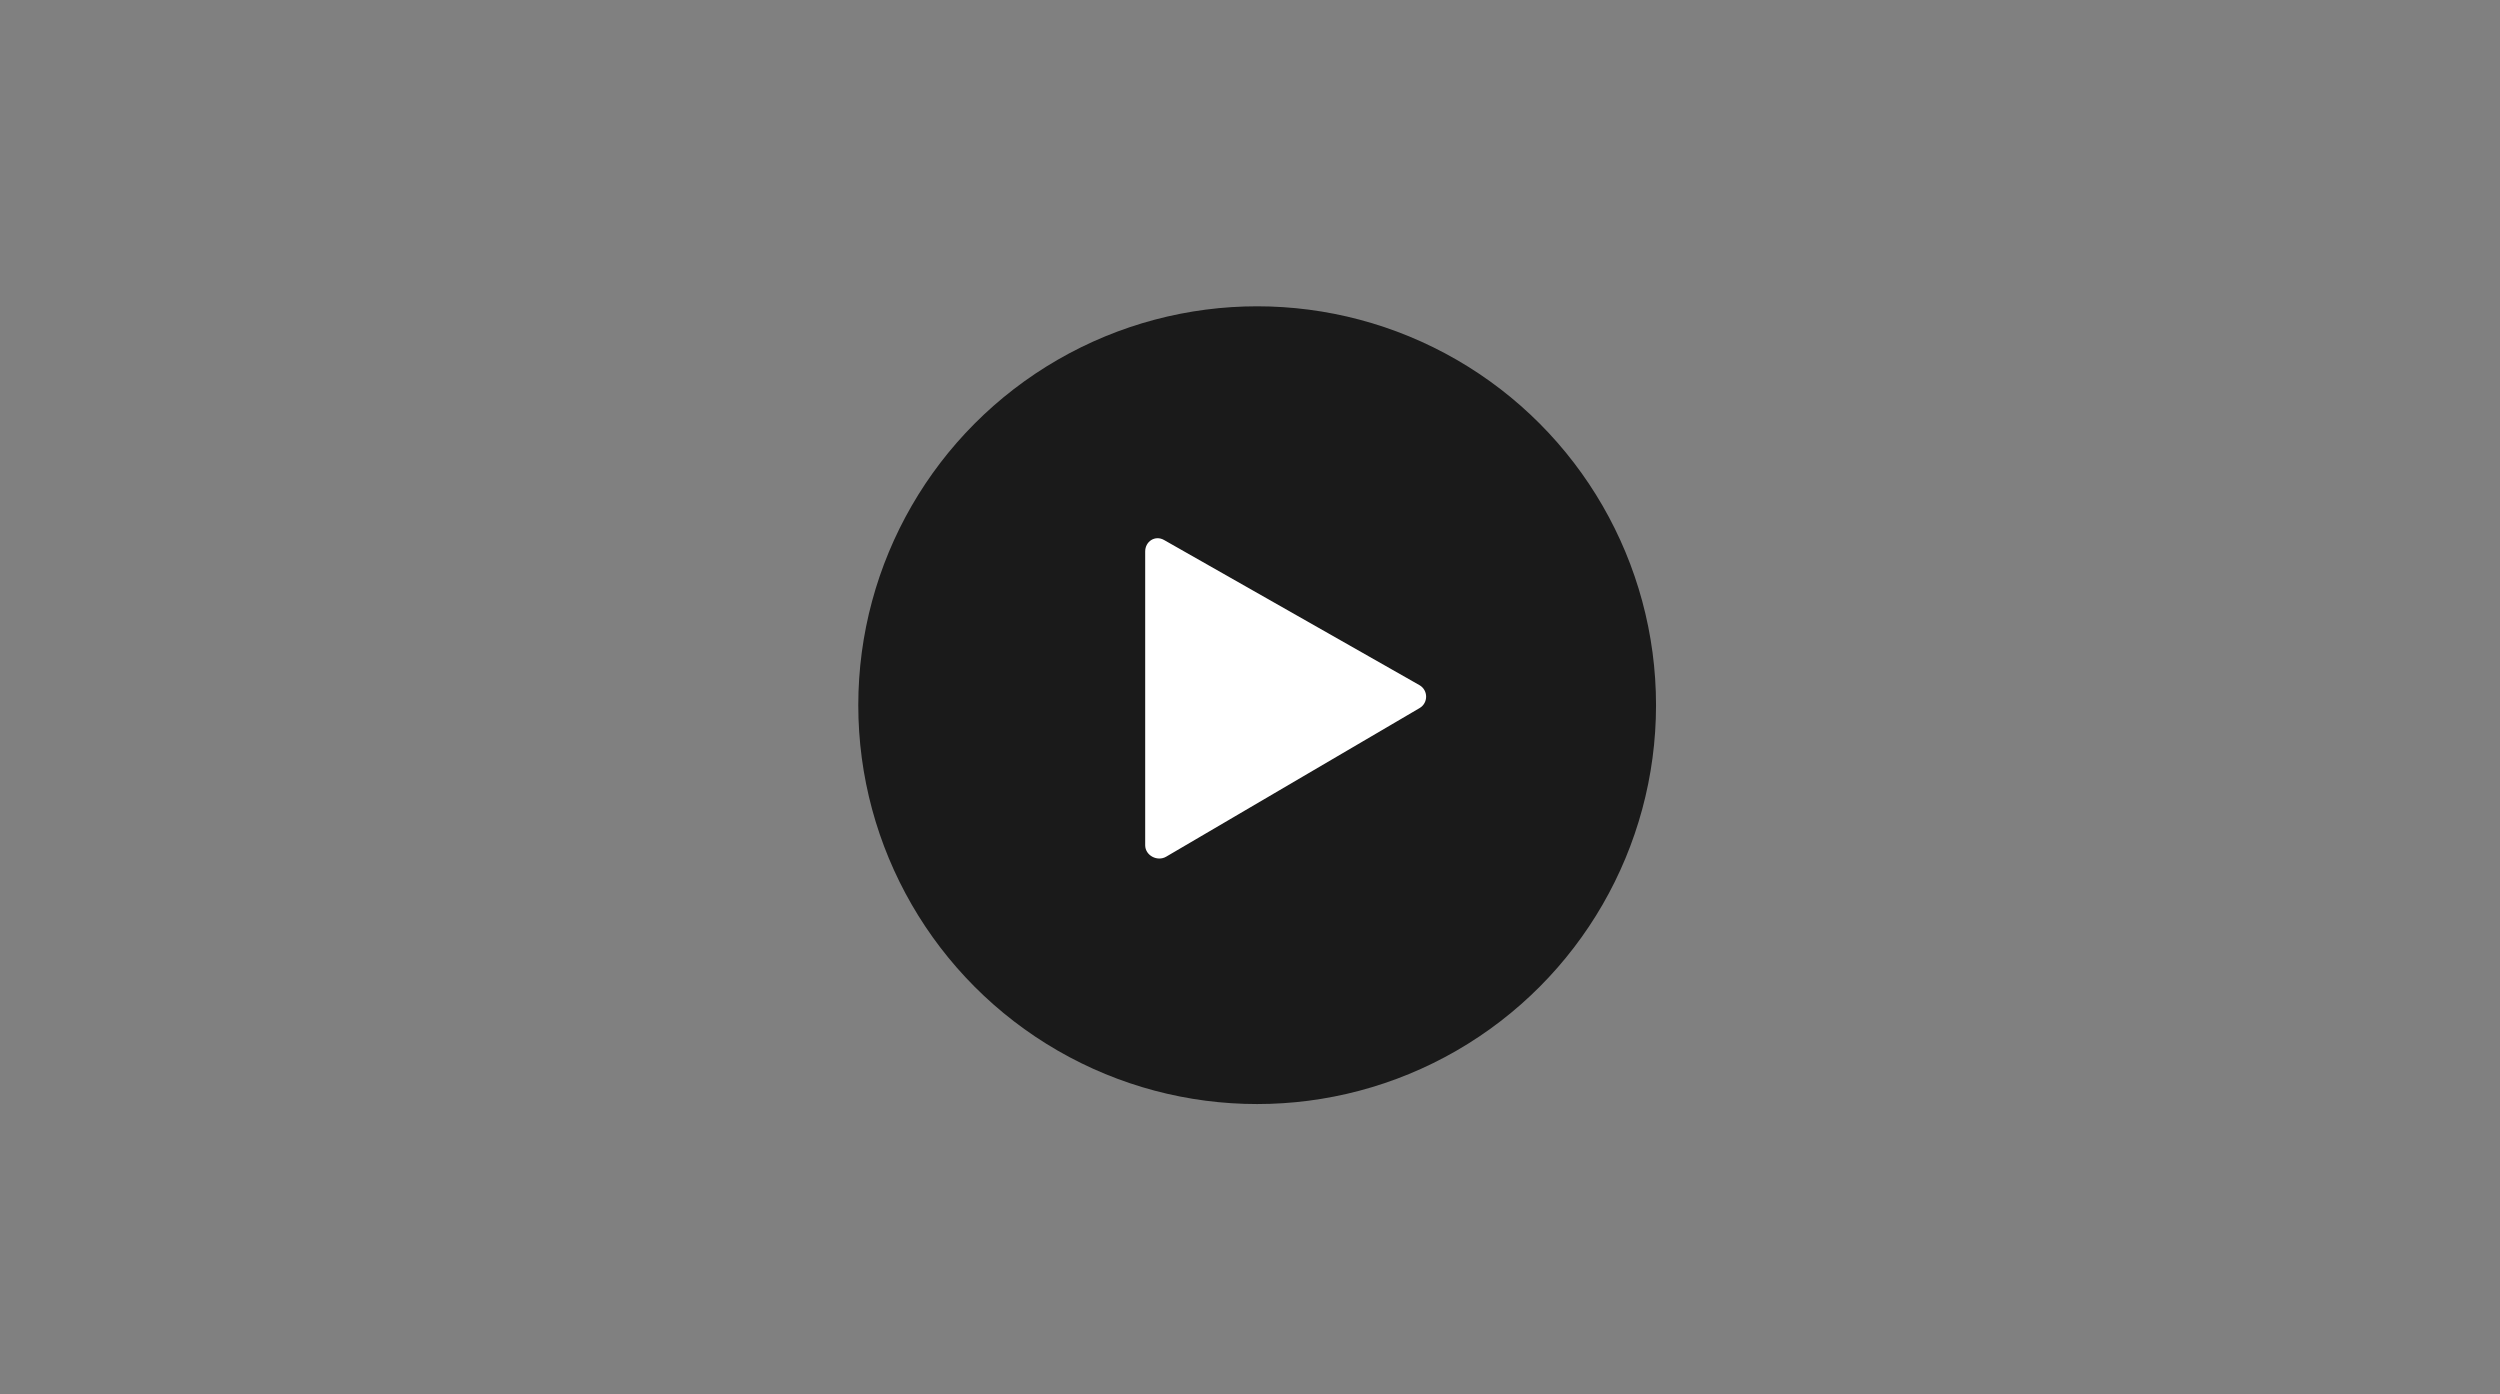 <?xml version="1.0" encoding="UTF-8"?>
<svg version="1.1" viewBox="0 0 143.9 80.248" xmlns="http://www.w3.org/2000/svg">
 <rect x="0" y="0" width="143.9" height="80.248" fill="#808080" stroke="none"/>
 <circle cx="72.362" cy="40.59" r="22.959" fill="#000" opacity=".8"/>
 <path d="m67.125 49.311c-0.507 0.297-1.204-0.066-1.208-0.654v-16.907c-4e-3 -0.588 0.573-0.96 1.084-0.669l14.7 8.354c0.511 0.291 0.517 1.026 0.009 1.323z" fill="#fff"/>
</svg>
